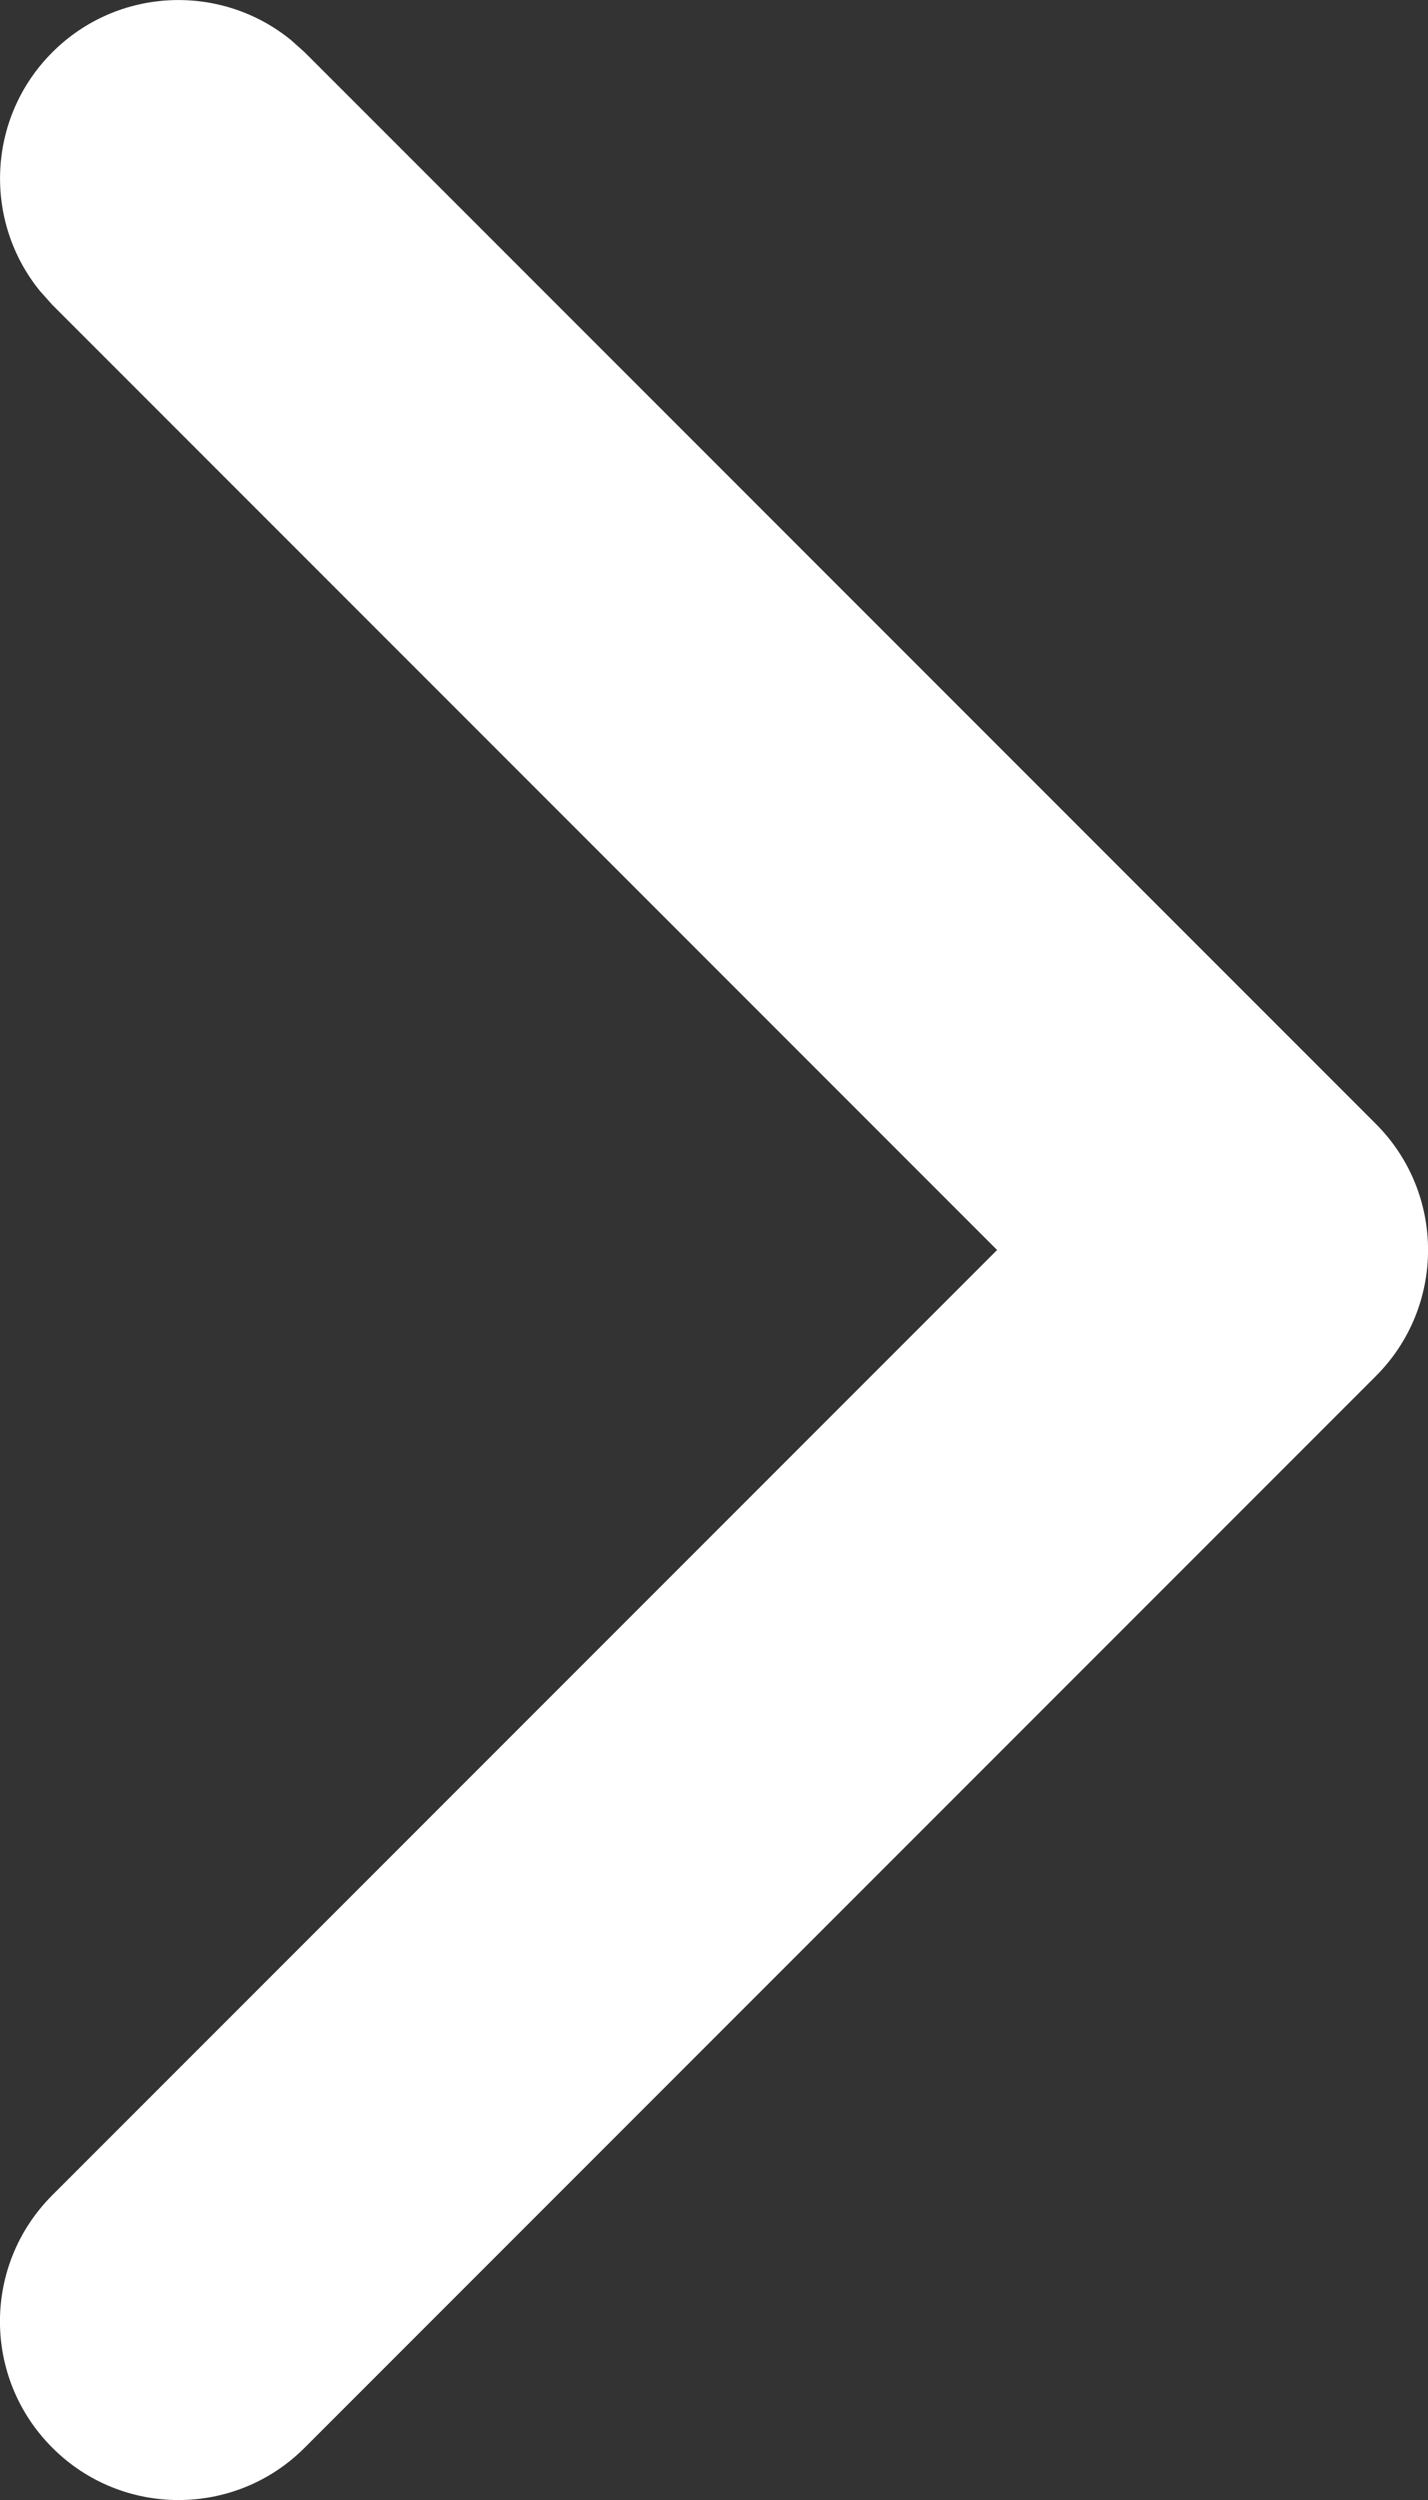 <svg xmlns="http://www.w3.org/2000/svg" width="8" height="14" viewBox="0 0 8 14" fill="none"><rect x="0" y="0" width="8" height="14" fill="#333333" stroke="none"/><path d="M0.293 0.293C0.659 -0.073 1.238 -0.096 1.631 0.225L1.707 0.293L7.707 6.293C8.098 6.683 8.098 7.317 7.707 7.707L1.707 13.707C1.317 14.098 0.683 14.098 0.293 13.707C-0.098 13.316 -0.098 12.684 0.293 12.293L5.586 7L0.293 1.707L0.225 1.631C-0.096 1.238 -0.073 0.659 0.293 0.293Z" fill="white"></path></svg>